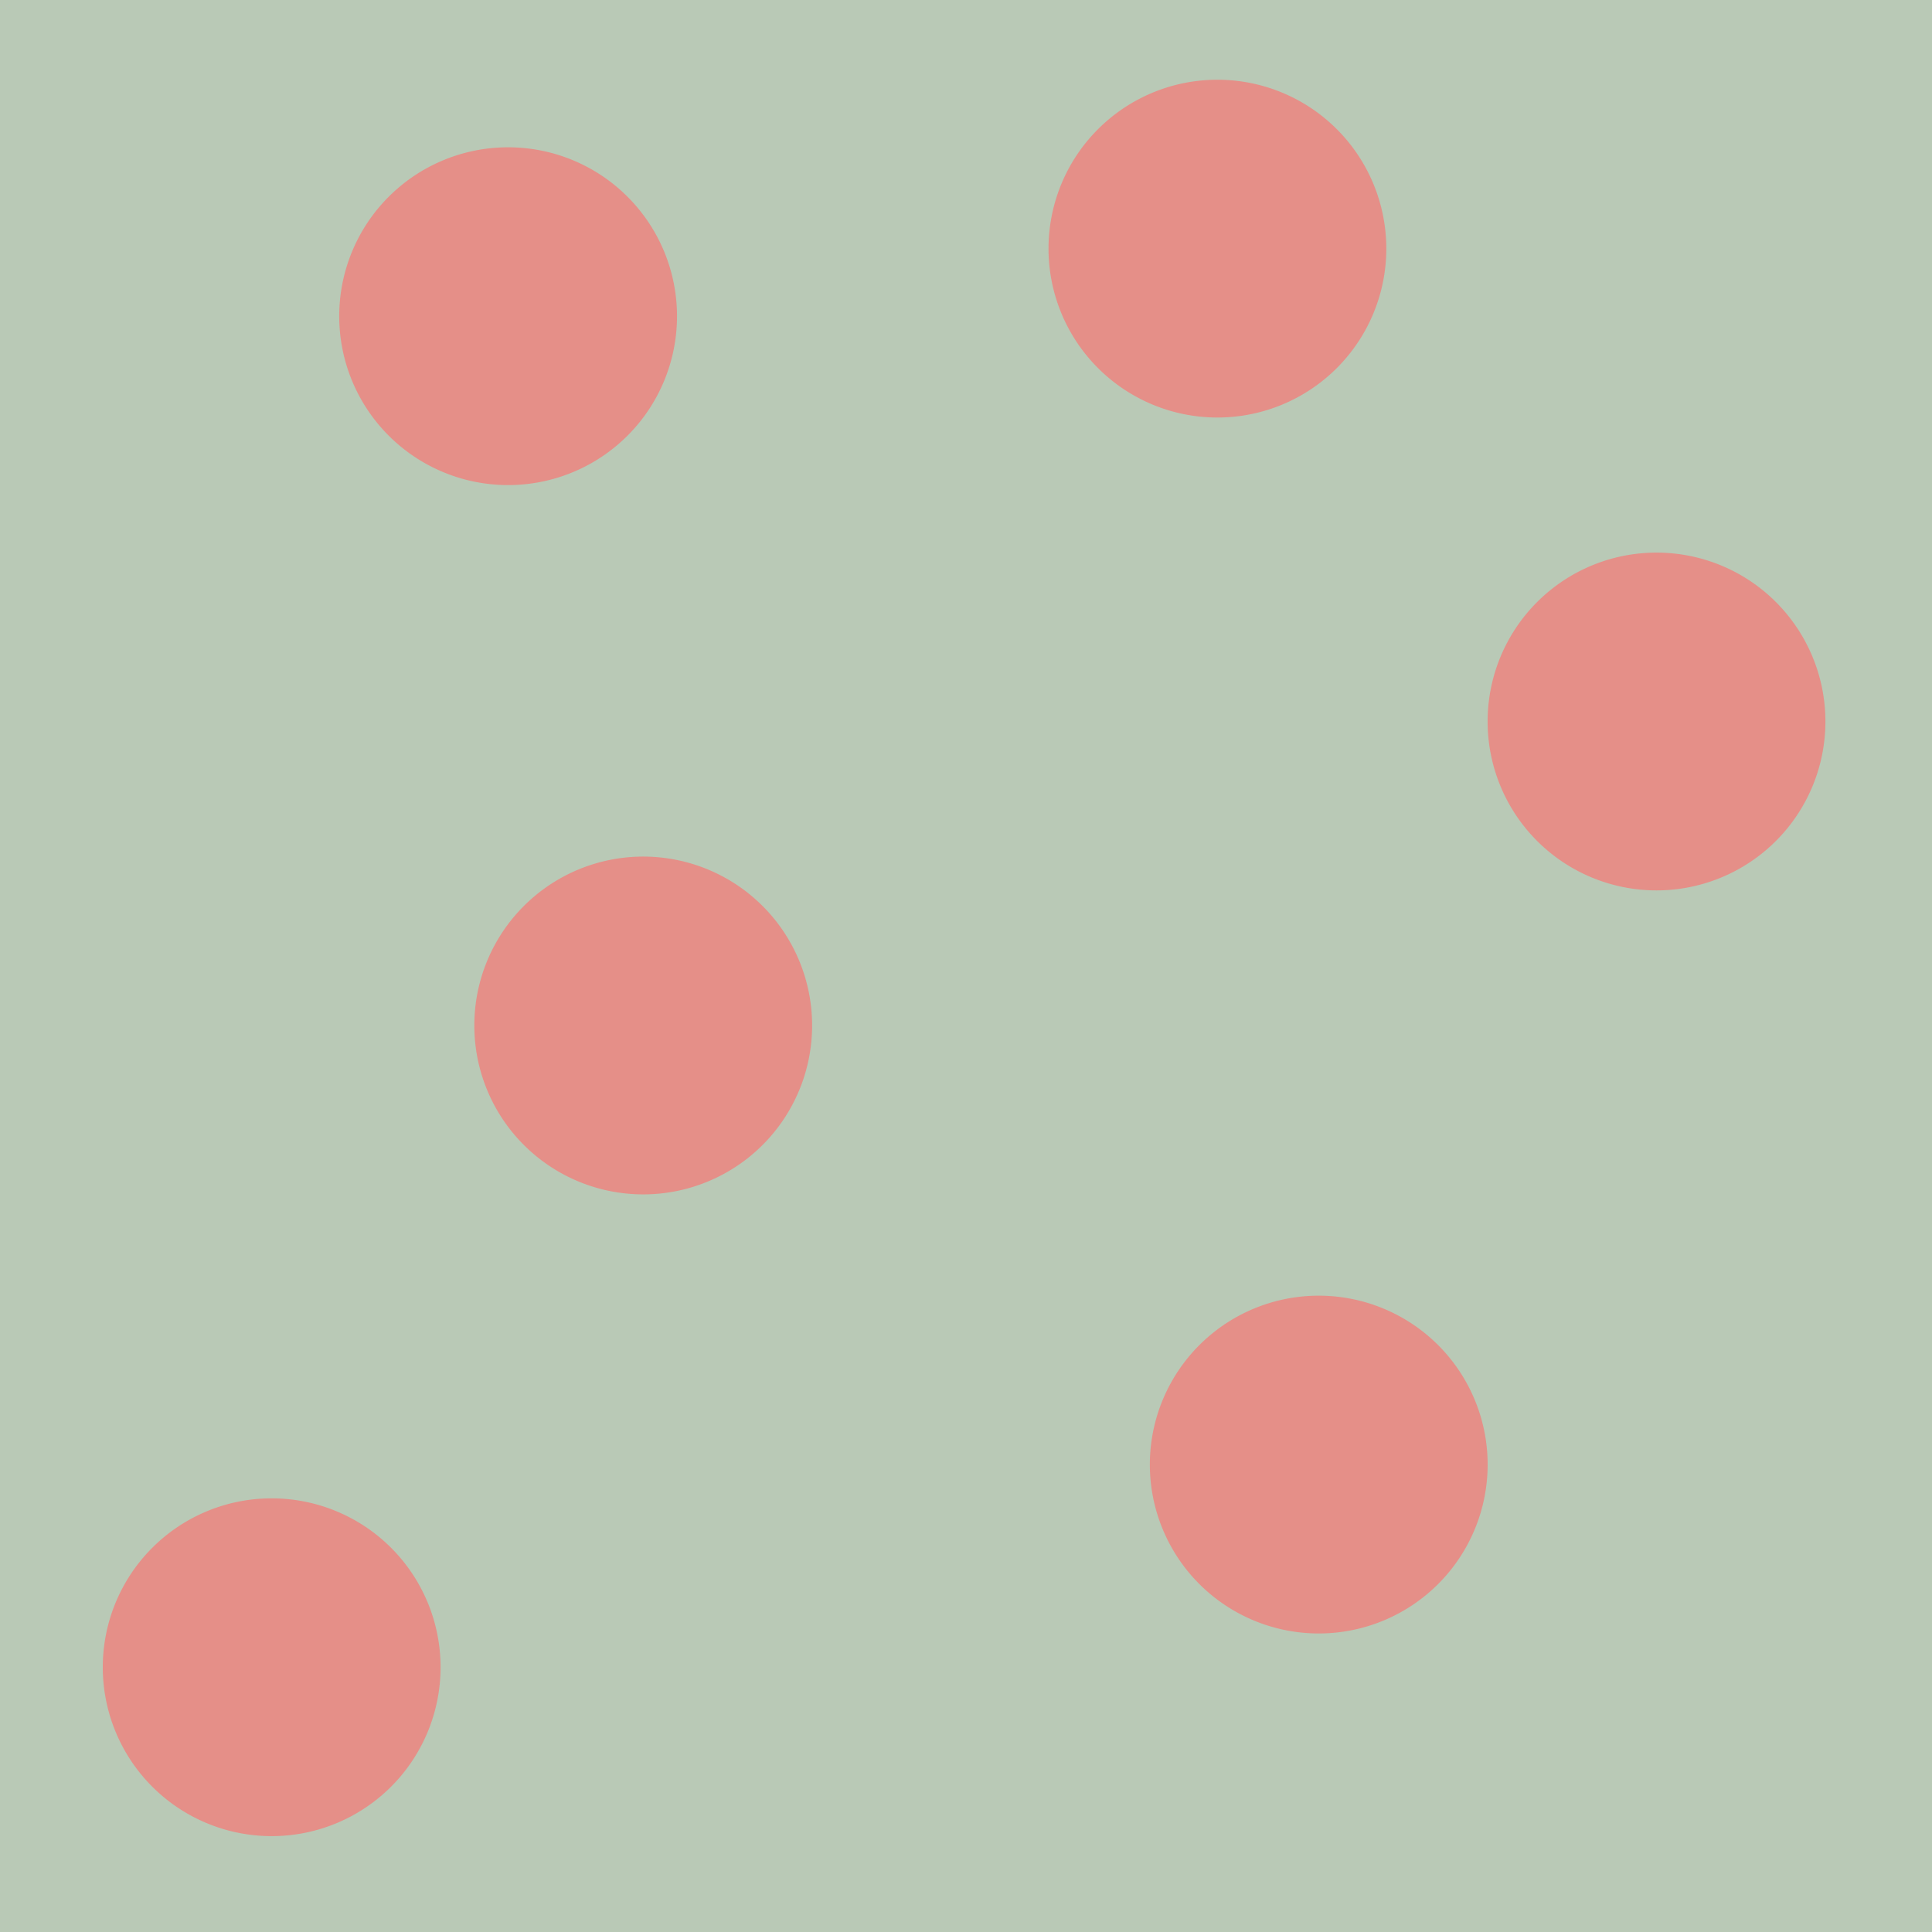 <?xml version="1.0" encoding="UTF-8" standalone="no"?>
<!-- Created with Inkscape (http://www.inkscape.org/) -->

<svg
   xmlns:dc="http://purl.org/dc/elements/1.1/"
   xmlns:cc="http://creativecommons.org/ns#"
   xmlns:rdf="http://www.w3.org/1999/02/22-rdf-syntax-ns#"
   xmlns:svg="http://www.w3.org/2000/svg"
   xmlns="http://www.w3.org/2000/svg"
   xmlns:sodipodi="http://sodipodi.sourceforge.net/DTD/sodipodi-0.dtd"
   xmlns:inkscape="http://www.inkscape.org/namespaces/inkscape"
   width="100"
   height="100"
   id="svg5111"
   version="1.1"
   inkscape:version="0.91 r13725"
   sodipodi:docname="p_orchard.svg">
  <rect width="100%" height="100%" fill="#333333" stroke="none"/>
  <defs
     id="defs5113" />
  <sodipodi:namedview
     id="base"
     pagecolor="#ffffff"
     bordercolor="#666666"
     borderopacity="1.0"
     inkscape:pageopacity="0.0"
     inkscape:pageshadow="2"
     inkscape:zoom="1.979899"
     inkscape:cx="-53.16078"
     inkscape:cy="103.98529"
     inkscape:document-units="px"
     inkscape:current-layer="layer1"
     showgrid="false"
     fit-margin-top="0"
     fit-margin-left="0"
     fit-margin-right="0"
     fit-margin-bottom="0"
     inkscape:window-width="1920"
     inkscape:window-height="1178"
     inkscape:window-x="-8"
     inkscape:window-y="-8"
     inkscape:window-maximized="1" />
  <g
     inkscape:label="Livello 1"
     inkscape:groupmode="layer"
     id="layer1"
     transform="translate(-343,-464.362)">
    <rect
       style="fill:#e9ffe5;fill-opacity:0.733;stroke:none;display:inline;enable-background:new"
       id="rect4402"
       width="106.061"
       height="106.061"
       x="339.97"
       y="461.332"
       inkscape:label="#rect4012" />
    <path
       sodipodi:type="arc"
       style="fill:#fc7070;fill-opacity:0.659;fill-rule:nonzero;stroke:none;display:inline;enable-background:new"
       id="path4404"
       sodipodi:cx="309"
       sodipodi:cy="1141"
       sodipodi:rx="3"
       sodipodi:ry="3"
       d="m 312,1141 a 3,3 0 0 1 -3,3 3,3 0 0 1 -3,-3 3,3 0 0 1 3,-3 3,3 0 0 1 3,3 z"
       transform="matrix(2.914,0,0,2.914,-543.364,-2774.216)" />
    <path
       sodipodi:type="arc"
       style="fill:#fc7070;fill-opacity:0.659;fill-rule:nonzero;stroke:none;display:inline;enable-background:new"
       id="path4406"
       sodipodi:cx="309"
       sodipodi:cy="1141"
       sodipodi:rx="3"
       sodipodi:ry="3"
       d="m 312,1141 a 3,3 0 0 1 -3,3 3,3 0 0 1 -3,-3 3,3 0 0 1 3,-3 3,3 0 0 1 3,3 z"
       transform="matrix(2.914,0,0,2.914,-489.168,-2784.706)" />
    <path
       transform="matrix(2.914,0,0,2.914,-531.126,-2844.146)"
       d="m 312,1141 a 3,3 0 0 1 -3,3 3,3 0 0 1 -3,-3 3,3 0 0 1 3,-3 3,3 0 0 1 3,3 z"
       sodipodi:ry="3"
       sodipodi:rx="3"
       sodipodi:cy="1141"
       sodipodi:cx="309"
       id="path4408"
       style="fill:#fc7070;fill-opacity:0.659;fill-rule:nonzero;stroke:none;display:inline;enable-background:new"
       sodipodi:type="arc" />
    <path
       sodipodi:type="arc"
       style="fill:#fc7070;fill-opacity:0.659;fill-rule:nonzero;stroke:none;display:inline;enable-background:new"
       id="path4410"
       sodipodi:cx="309"
       sodipodi:cy="1141"
       sodipodi:rx="3"
       sodipodi:ry="3"
       d="m 312,1141 a 3,3 0 0 1 -3,3 3,3 0 0 1 -3,-3 3,3 0 0 1 3,-3 3,3 0 0 1 3,3 z"
       transform="matrix(2.914,0,0,2.914,-494.413,-2847.643)" />
    <path
       sodipodi:type="arc"
       style="fill:#fc7070;fill-opacity:0.659;fill-rule:nonzero;stroke:none;display:inline;enable-background:new"
       id="path4412"
       sodipodi:cx="309"
       sodipodi:cy="1141"
       sodipodi:rx="3"
       sodipodi:ry="3"
       d="m 312,1141 a 3,3 0 0 1 -3,3 3,3 0 0 1 -3,-3 3,3 0 0 1 3,-3 3,3 0 0 1 3,3 z"
       transform="matrix(2.914,0,0,2.914,-471.685,-2823.167)" />
    <path
       transform="matrix(2.914,0,0,2.914,-524.133,-2807.433)"
       d="m 312,1141 a 3,3 0 0 1 -3,3 3,3 0 0 1 -3,-3 3,3 0 0 1 3,-3 3,3 0 0 1 3,3 z"
       sodipodi:ry="3"
       sodipodi:rx="3"
       sodipodi:cy="1141"
       sodipodi:cx="309"
       id="path4414"
       style="fill:#fc7070;fill-opacity:0.659;fill-rule:nonzero;stroke:none;display:inline;enable-background:new"
       sodipodi:type="arc" />
  </g>
</svg>
